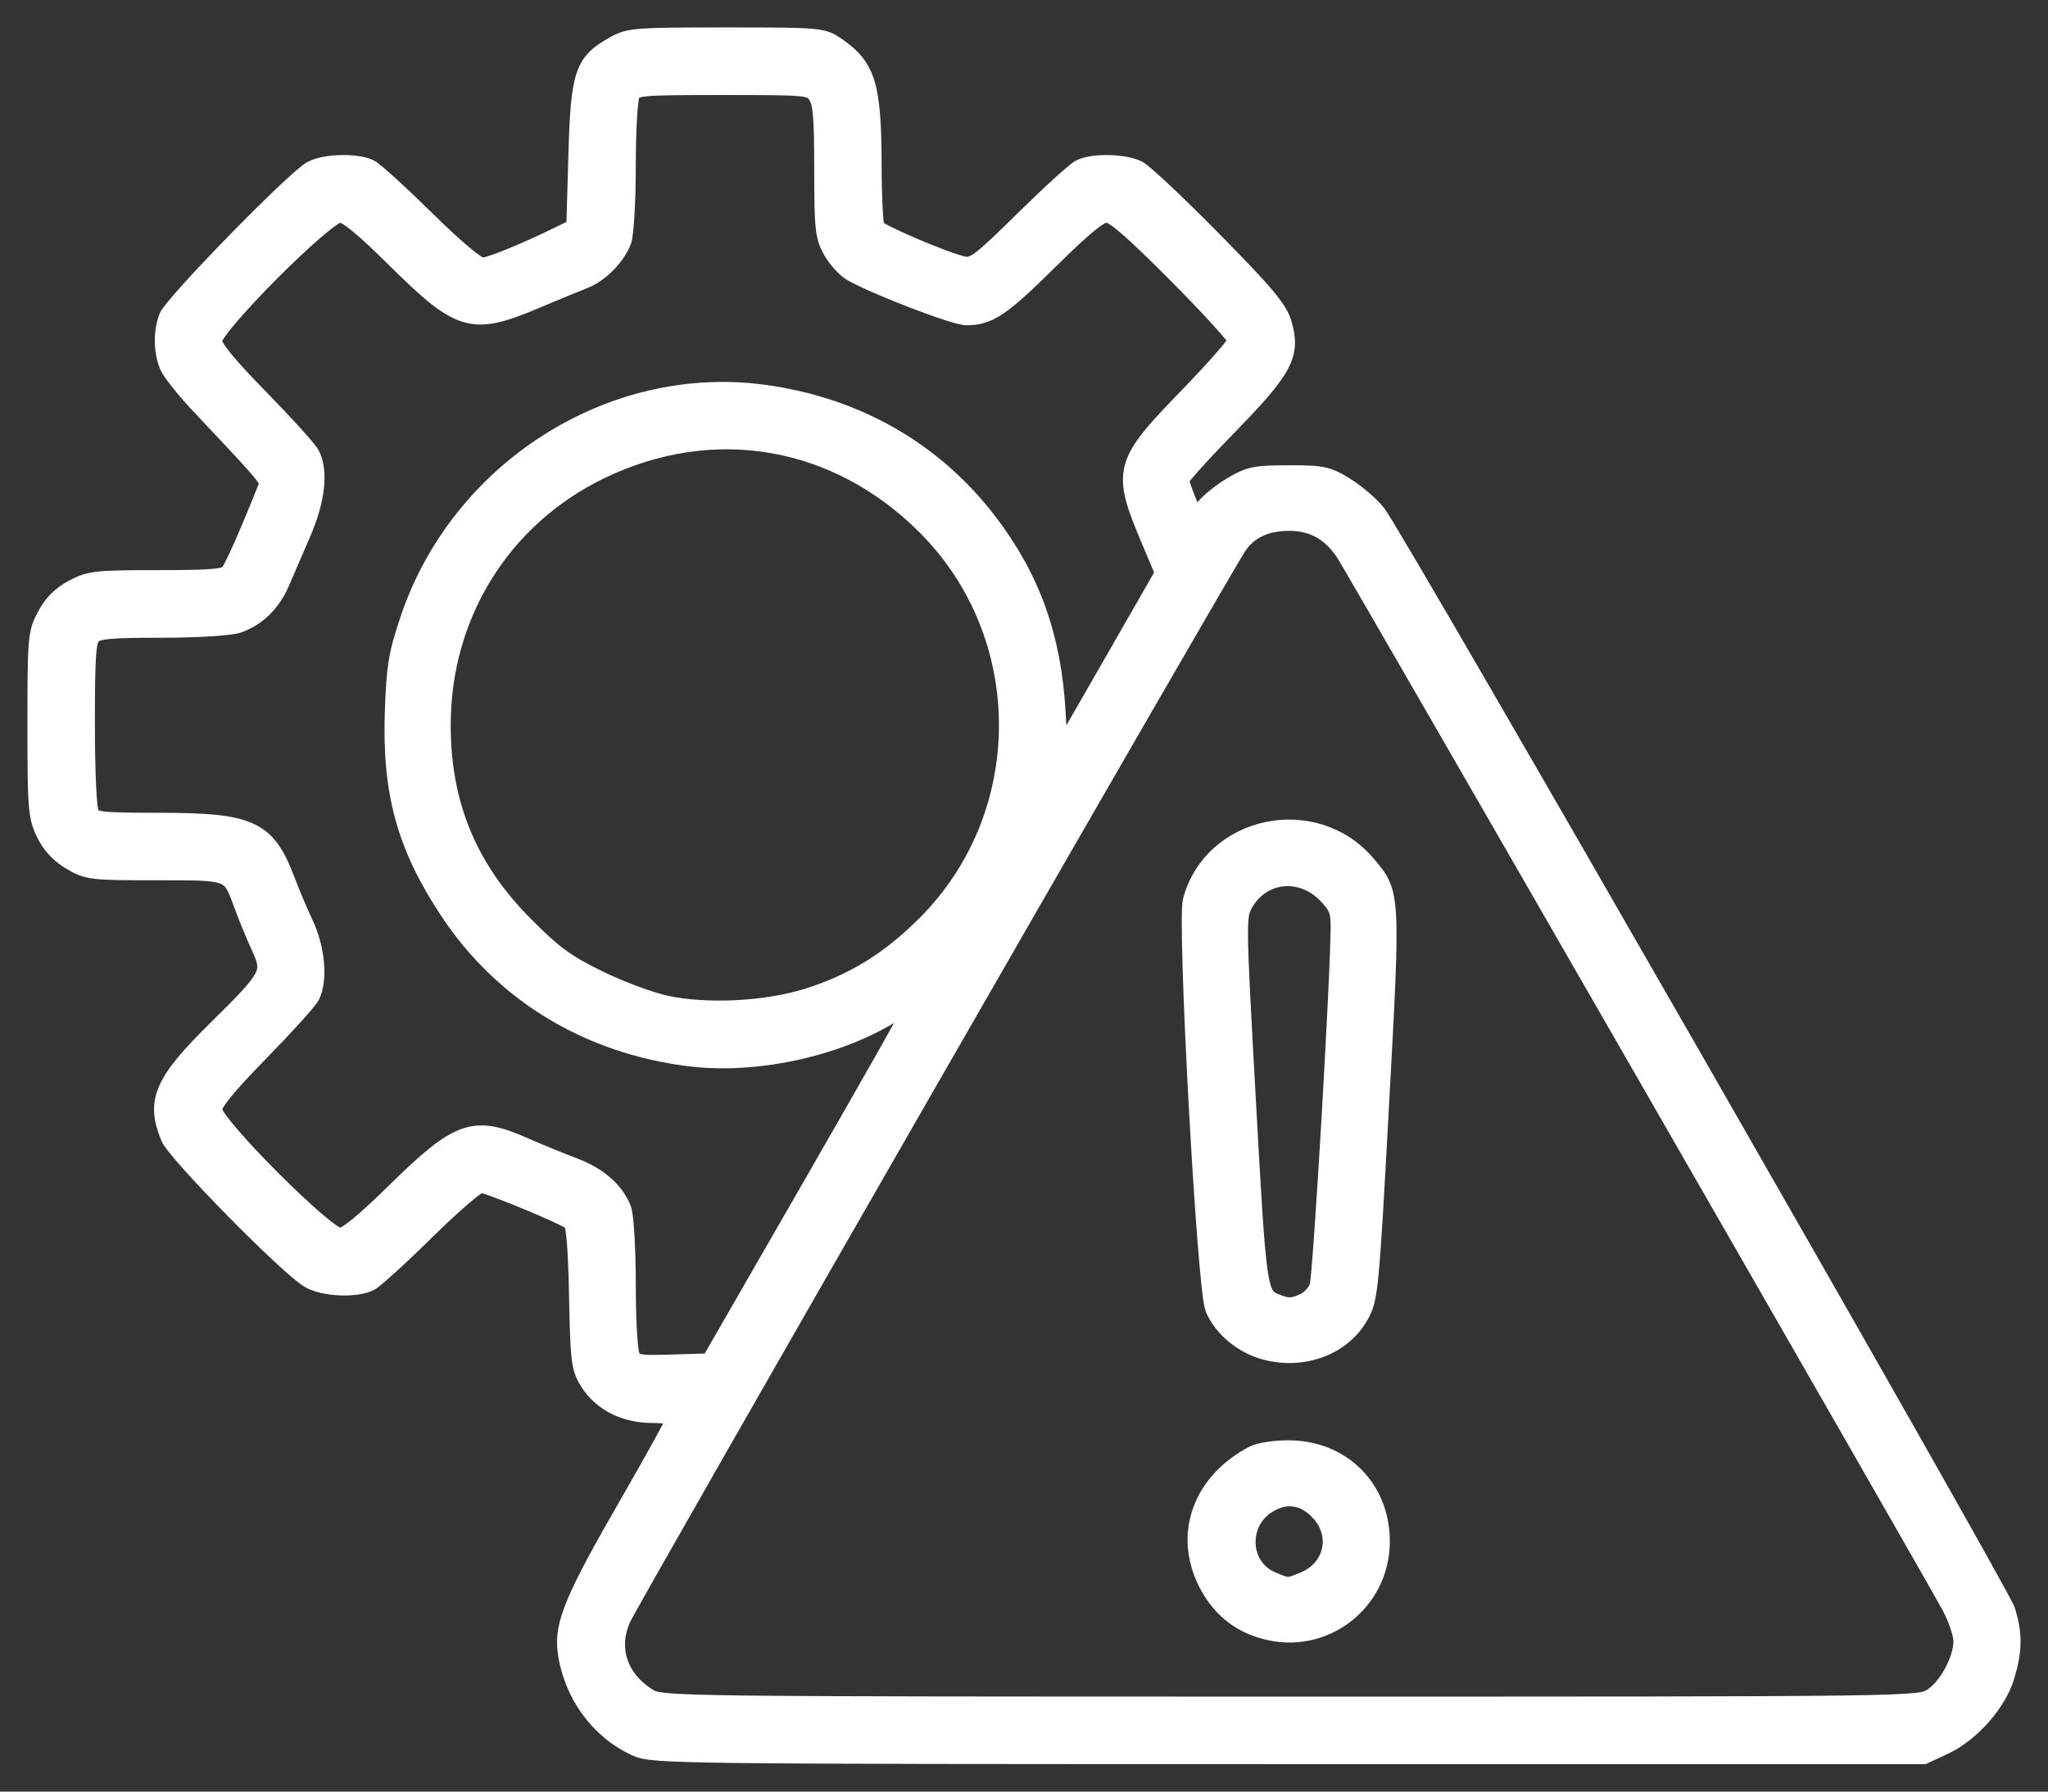 <svg width="56" height="49" viewBox="0 0 56 49" fill="none" xmlns="http://www.w3.org/2000/svg">
<rect x="0" y="0" width="56" height="49" fill="#333333" stroke="none"/>
<path d="M17.4 47.786C16.377 47.32 15.656 46.326 15.498 45.166C15.398 44.434 15.702 43.707 17.166 41.171C17.889 39.919 18.48 38.843 18.48 38.782C18.48 38.72 18.197 38.669 17.851 38.669C17.081 38.669 16.448 38.347 16.093 37.774C15.869 37.412 15.844 37.203 15.81 35.442C15.785 34.143 15.729 33.475 15.642 33.405C15.424 33.232 13.341 32.372 13.141 32.372C13.038 32.372 12.37 32.948 11.655 33.651C10.941 34.355 10.246 34.988 10.111 35.057C9.73 35.254 8.832 35.21 8.45 34.976C7.837 34.601 4.824 31.535 4.645 31.104C4.234 30.118 4.458 29.604 5.926 28.155C7.402 26.7 7.448 26.613 7.119 25.897C6.979 25.593 6.772 25.091 6.659 24.782C6.298 23.799 6.367 23.826 4.27 23.826C2.502 23.826 2.399 23.814 1.945 23.547C1.628 23.36 1.391 23.105 1.235 22.78C1.018 22.331 1 22.101 1 19.817C1 17.448 1.011 17.318 1.258 16.85C1.434 16.515 1.67 16.279 2.004 16.102C2.455 15.862 2.628 15.843 4.309 15.843C5.813 15.843 6.152 15.813 6.271 15.669C6.391 15.524 6.774 14.661 7.283 13.389C7.395 13.109 7.491 13.231 5.473 11.086C5.077 10.665 4.693 10.185 4.619 10.018C4.449 9.638 4.438 9.093 4.591 8.682C4.726 8.319 8.073 4.89 8.53 4.647C8.891 4.455 9.769 4.435 10.111 4.612C10.246 4.681 10.941 5.314 11.655 6.017C12.456 6.806 13.042 7.297 13.183 7.297C13.391 7.297 14.313 6.923 15.342 6.42L15.735 6.229L15.791 4.261C15.854 2.023 15.956 1.714 16.781 1.249C17.201 1.012 17.346 1 19.851 1C22.394 1 22.493 1.008 22.851 1.253C23.702 1.834 23.851 2.321 23.857 4.542C23.86 5.408 23.899 6.172 23.944 6.241C24.041 6.388 25.904 7.179 26.356 7.264C26.633 7.317 26.814 7.18 27.98 6.031C28.702 5.32 29.403 4.681 29.538 4.612C29.879 4.436 30.758 4.454 31.119 4.646C31.286 4.733 32.211 5.606 33.176 6.585C34.586 8.017 34.957 8.459 35.07 8.843C35.32 9.692 35.114 10.082 33.594 11.639C32.862 12.389 32.262 13.054 32.262 13.116C32.262 13.232 32.587 14.063 32.665 14.145C32.688 14.17 32.812 14.056 32.941 13.892C33.07 13.728 33.411 13.455 33.699 13.285C34.167 13.009 34.333 12.975 35.24 12.975C36.175 12.975 36.3 13.003 36.798 13.313C37.095 13.498 37.477 13.827 37.647 14.044C38.173 14.716 54.697 43.532 54.857 44.056C55.052 44.695 55.048 45.129 54.841 45.829C54.623 46.566 53.893 47.395 53.164 47.736L52.599 48L35.231 47.999C18.478 47.998 17.847 47.99 17.4 47.786ZM52.83 46.424C53.25 46.163 53.664 45.4 53.664 44.886C53.664 44.695 53.522 44.268 53.347 43.937C52.937 43.158 37.146 15.697 36.785 15.136C36.409 14.551 35.912 14.269 35.254 14.269C34.621 14.268 34.157 14.482 33.855 14.913C33.475 15.456 17.224 43.753 16.998 44.266C16.631 45.099 16.917 45.935 17.742 46.44C18.077 46.645 18.64 46.652 35.274 46.652C52.372 46.653 52.463 46.651 52.83 46.424ZM34.595 44.584C33.87 44.389 33.346 43.953 33.002 43.261C32.348 41.944 32.87 40.526 34.279 39.788C34.433 39.707 34.862 39.641 35.232 39.642C36.685 39.644 37.753 40.709 37.753 42.155C37.753 43.82 36.198 45.017 34.595 44.584ZM35.669 43.235C36.453 42.906 36.664 41.993 36.1 41.366C35.672 40.889 35.13 40.816 34.615 41.166C33.845 41.688 33.925 42.862 34.756 43.225C35.213 43.424 35.218 43.424 35.669 43.235ZM34.582 36.937C33.976 36.771 33.429 36.313 33.203 35.782C32.981 35.263 32.433 25.231 32.593 24.633C33.152 22.551 35.94 21.967 37.363 23.634C38.051 24.442 38.049 24.395 37.731 30.232C37.456 35.287 37.434 35.515 37.18 35.969C36.702 36.823 35.626 37.224 34.582 36.937ZM35.667 35.618C35.82 35.549 35.994 35.359 36.055 35.197C36.151 34.938 36.64 26.593 36.634 25.305C36.633 24.902 36.566 24.75 36.26 24.442C35.563 23.743 34.498 23.864 34.02 24.697C33.815 25.055 33.817 25.165 34.092 30.128C34.383 35.38 34.391 35.435 34.892 35.639C35.21 35.768 35.348 35.765 35.667 35.618ZM22.257 32.328C23.819 29.614 25.083 27.379 25.066 27.362C25.049 27.345 24.715 27.524 24.324 27.76C22.812 28.672 20.622 29.134 18.852 28.914C16.076 28.568 13.752 27.153 12.268 24.906C11.099 23.137 10.695 21.665 10.773 19.461C10.816 18.225 10.872 17.889 11.193 16.935C12.566 12.858 16.712 10.214 20.865 10.769C23.395 11.107 25.528 12.324 27.023 14.281C28.194 15.817 28.77 17.419 28.887 19.476L28.957 20.691L30.397 18.183L31.836 15.674L31.48 14.831C30.646 12.859 30.684 12.711 32.493 10.845C33.229 10.087 33.831 9.396 33.831 9.31C33.831 9.225 33.088 8.408 32.18 7.495C30.962 6.271 30.457 5.835 30.257 5.835C30.062 5.835 29.623 6.195 28.687 7.121C27.38 8.415 27.037 8.646 26.424 8.646C26.103 8.646 23.893 7.795 23.281 7.436C23.117 7.34 22.878 7.072 22.748 6.842C22.538 6.465 22.514 6.241 22.514 4.636C22.514 3.201 22.48 2.8 22.339 2.599C22.168 2.354 22.118 2.349 19.766 2.349C17.509 2.349 17.36 2.362 17.251 2.567C17.186 2.69 17.135 3.541 17.135 4.527C17.135 5.486 17.082 6.413 17.016 6.587C16.855 7.015 16.4 7.476 15.974 7.643C15.781 7.719 15.159 7.976 14.592 8.214C12.903 8.922 12.58 8.825 10.807 7.069C9.915 6.186 9.483 5.835 9.29 5.835C8.909 5.835 5.818 8.933 5.818 9.315C5.818 9.503 6.192 9.964 7.093 10.885C7.794 11.602 8.425 12.299 8.494 12.434C8.731 12.897 8.64 13.688 8.245 14.592C8.04 15.063 7.781 15.661 7.672 15.919C7.431 16.485 7.016 16.892 6.502 17.064C6.284 17.137 5.389 17.192 4.409 17.192C3.002 17.192 2.665 17.224 2.521 17.369C2.372 17.517 2.345 17.9 2.345 19.794C2.345 21.128 2.392 22.13 2.461 22.259C2.568 22.461 2.713 22.477 4.394 22.48C6.859 22.484 7.293 22.686 7.821 24.089C7.941 24.408 8.169 24.948 8.328 25.288C8.64 25.955 8.712 26.808 8.494 27.235C8.425 27.37 7.794 28.067 7.093 28.784C6.192 29.706 5.818 30.166 5.818 30.354C5.818 30.733 8.909 33.834 9.287 33.834C9.474 33.834 9.926 33.469 10.818 32.593C12.548 30.897 12.954 30.753 14.315 31.352C14.726 31.532 15.343 31.785 15.686 31.914C16.358 32.166 16.826 32.577 17.016 33.082C17.082 33.257 17.135 34.183 17.135 35.142C17.135 36.149 17.185 36.978 17.253 37.106C17.36 37.306 17.473 37.325 18.394 37.296L19.417 37.264L22.257 32.328ZM22.122 27.269C23.374 26.866 24.333 26.271 25.317 25.288C28.314 22.296 28.314 17.373 25.317 14.381C22.873 11.94 19.493 11.362 16.407 12.858C13.72 14.16 12.074 16.811 12.074 19.834C12.074 22.005 12.795 23.751 14.329 25.297C15.129 26.103 15.463 26.349 16.351 26.785C16.937 27.072 17.768 27.383 18.2 27.477C19.341 27.723 20.982 27.636 22.122 27.269Z" fill="white" stroke="white" stroke-width="0.5"/>
</svg>
